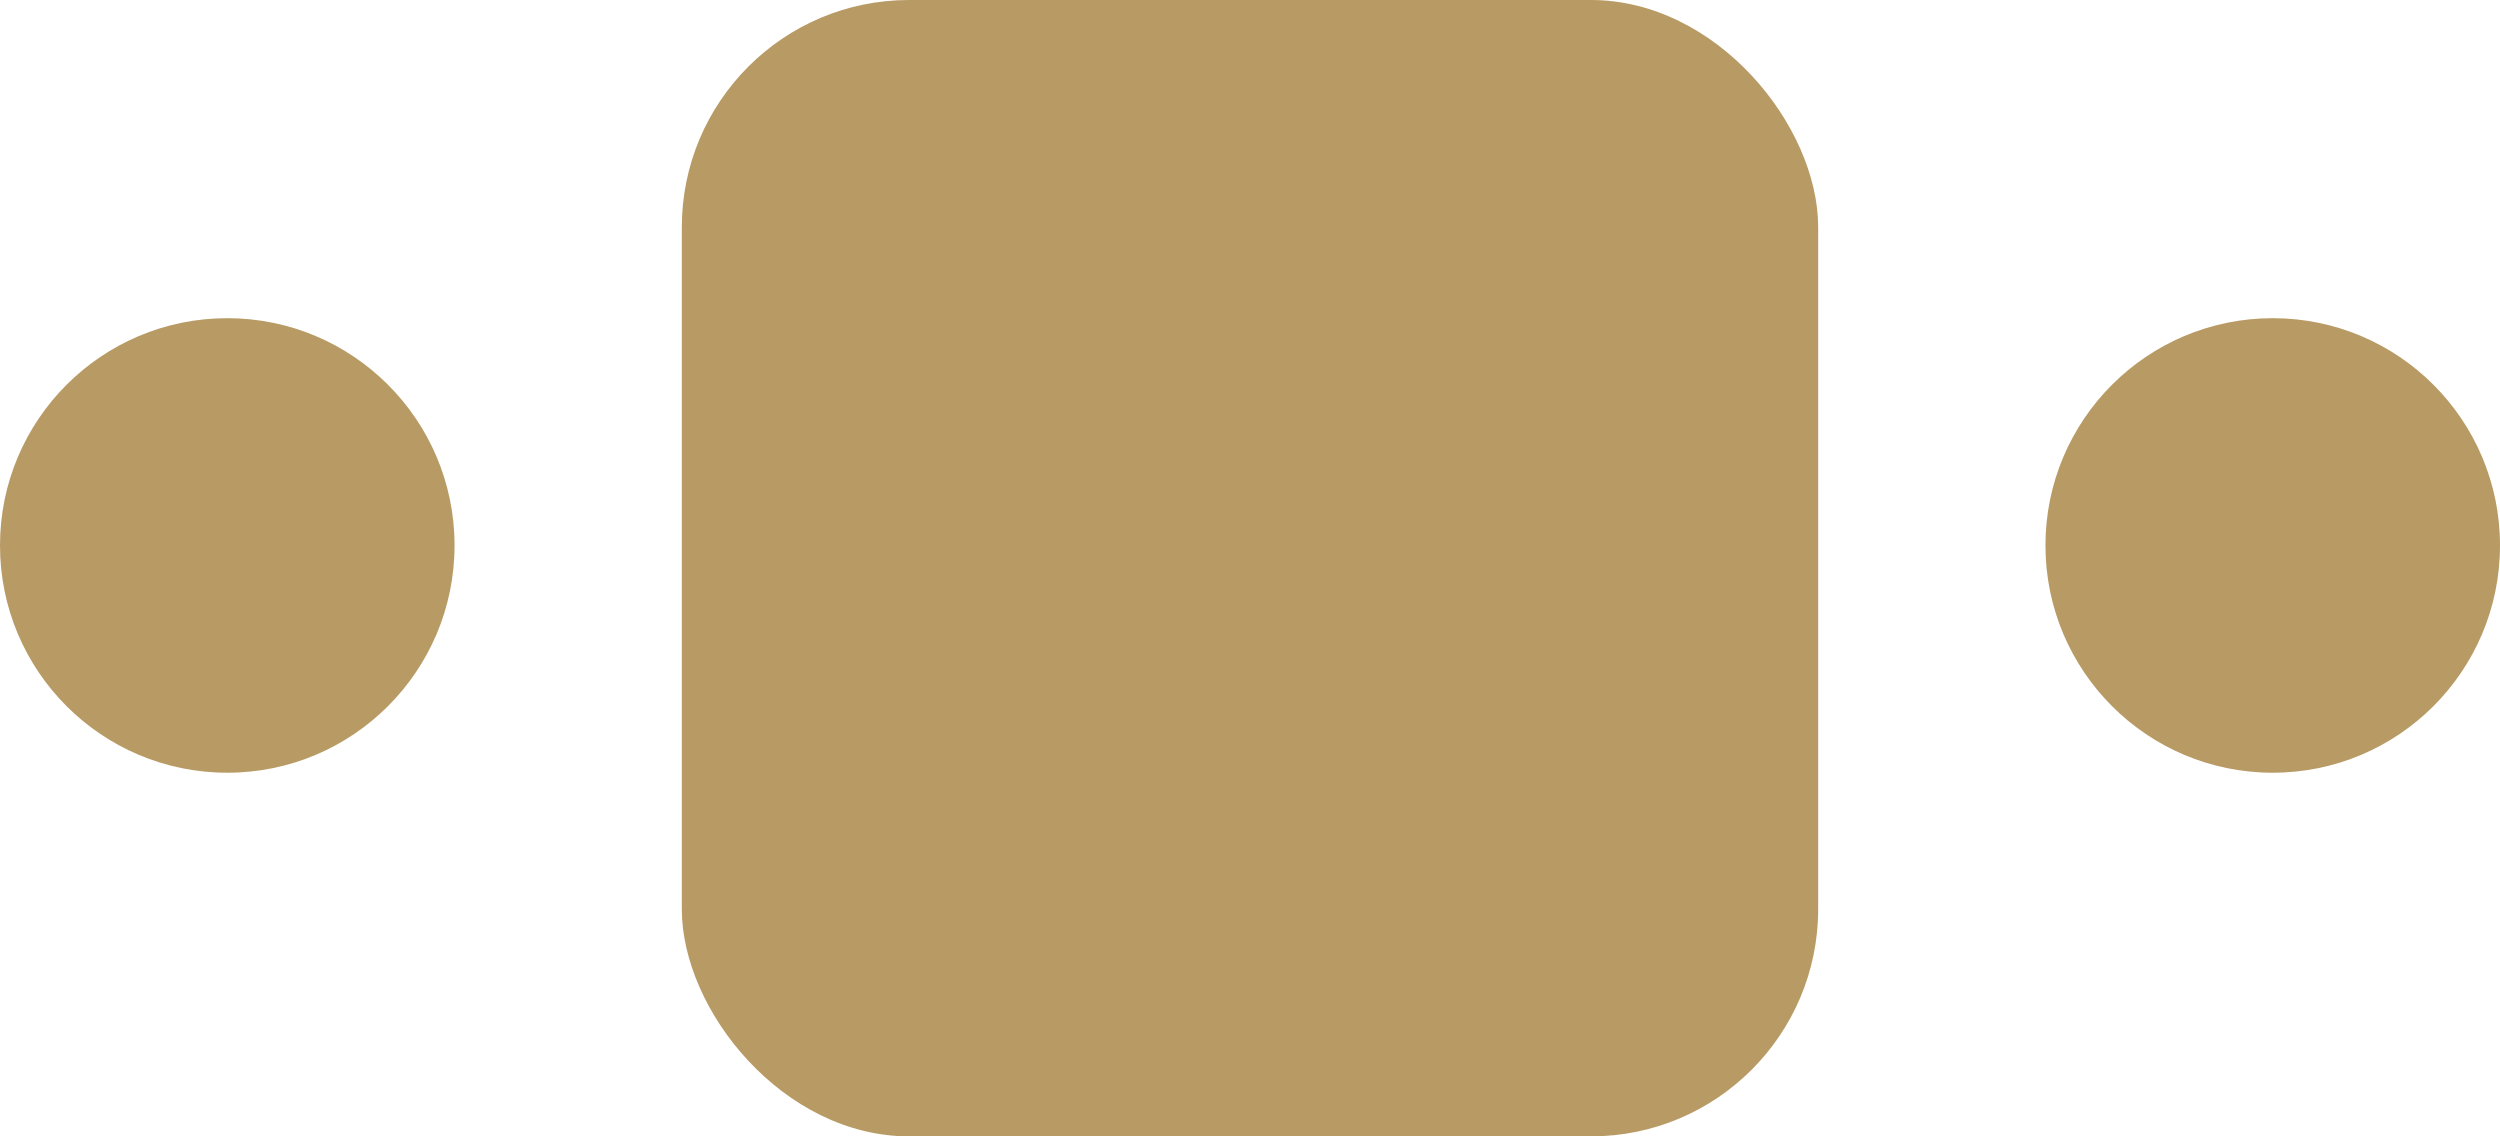 <?xml version="1.0" encoding="UTF-8"?>
<svg xmlns="http://www.w3.org/2000/svg" width="55" height="25" viewBox="0 0 55 25" fill="none">
  <rect x="15" width="25" height="25" rx="5" fill="#B89A64"></rect>
  <circle cx="5" cy="12" r="5" fill="#B89A64"></circle>
  <circle cx="50" cy="12" r="5" fill="#B89A64"></circle>
</svg>
